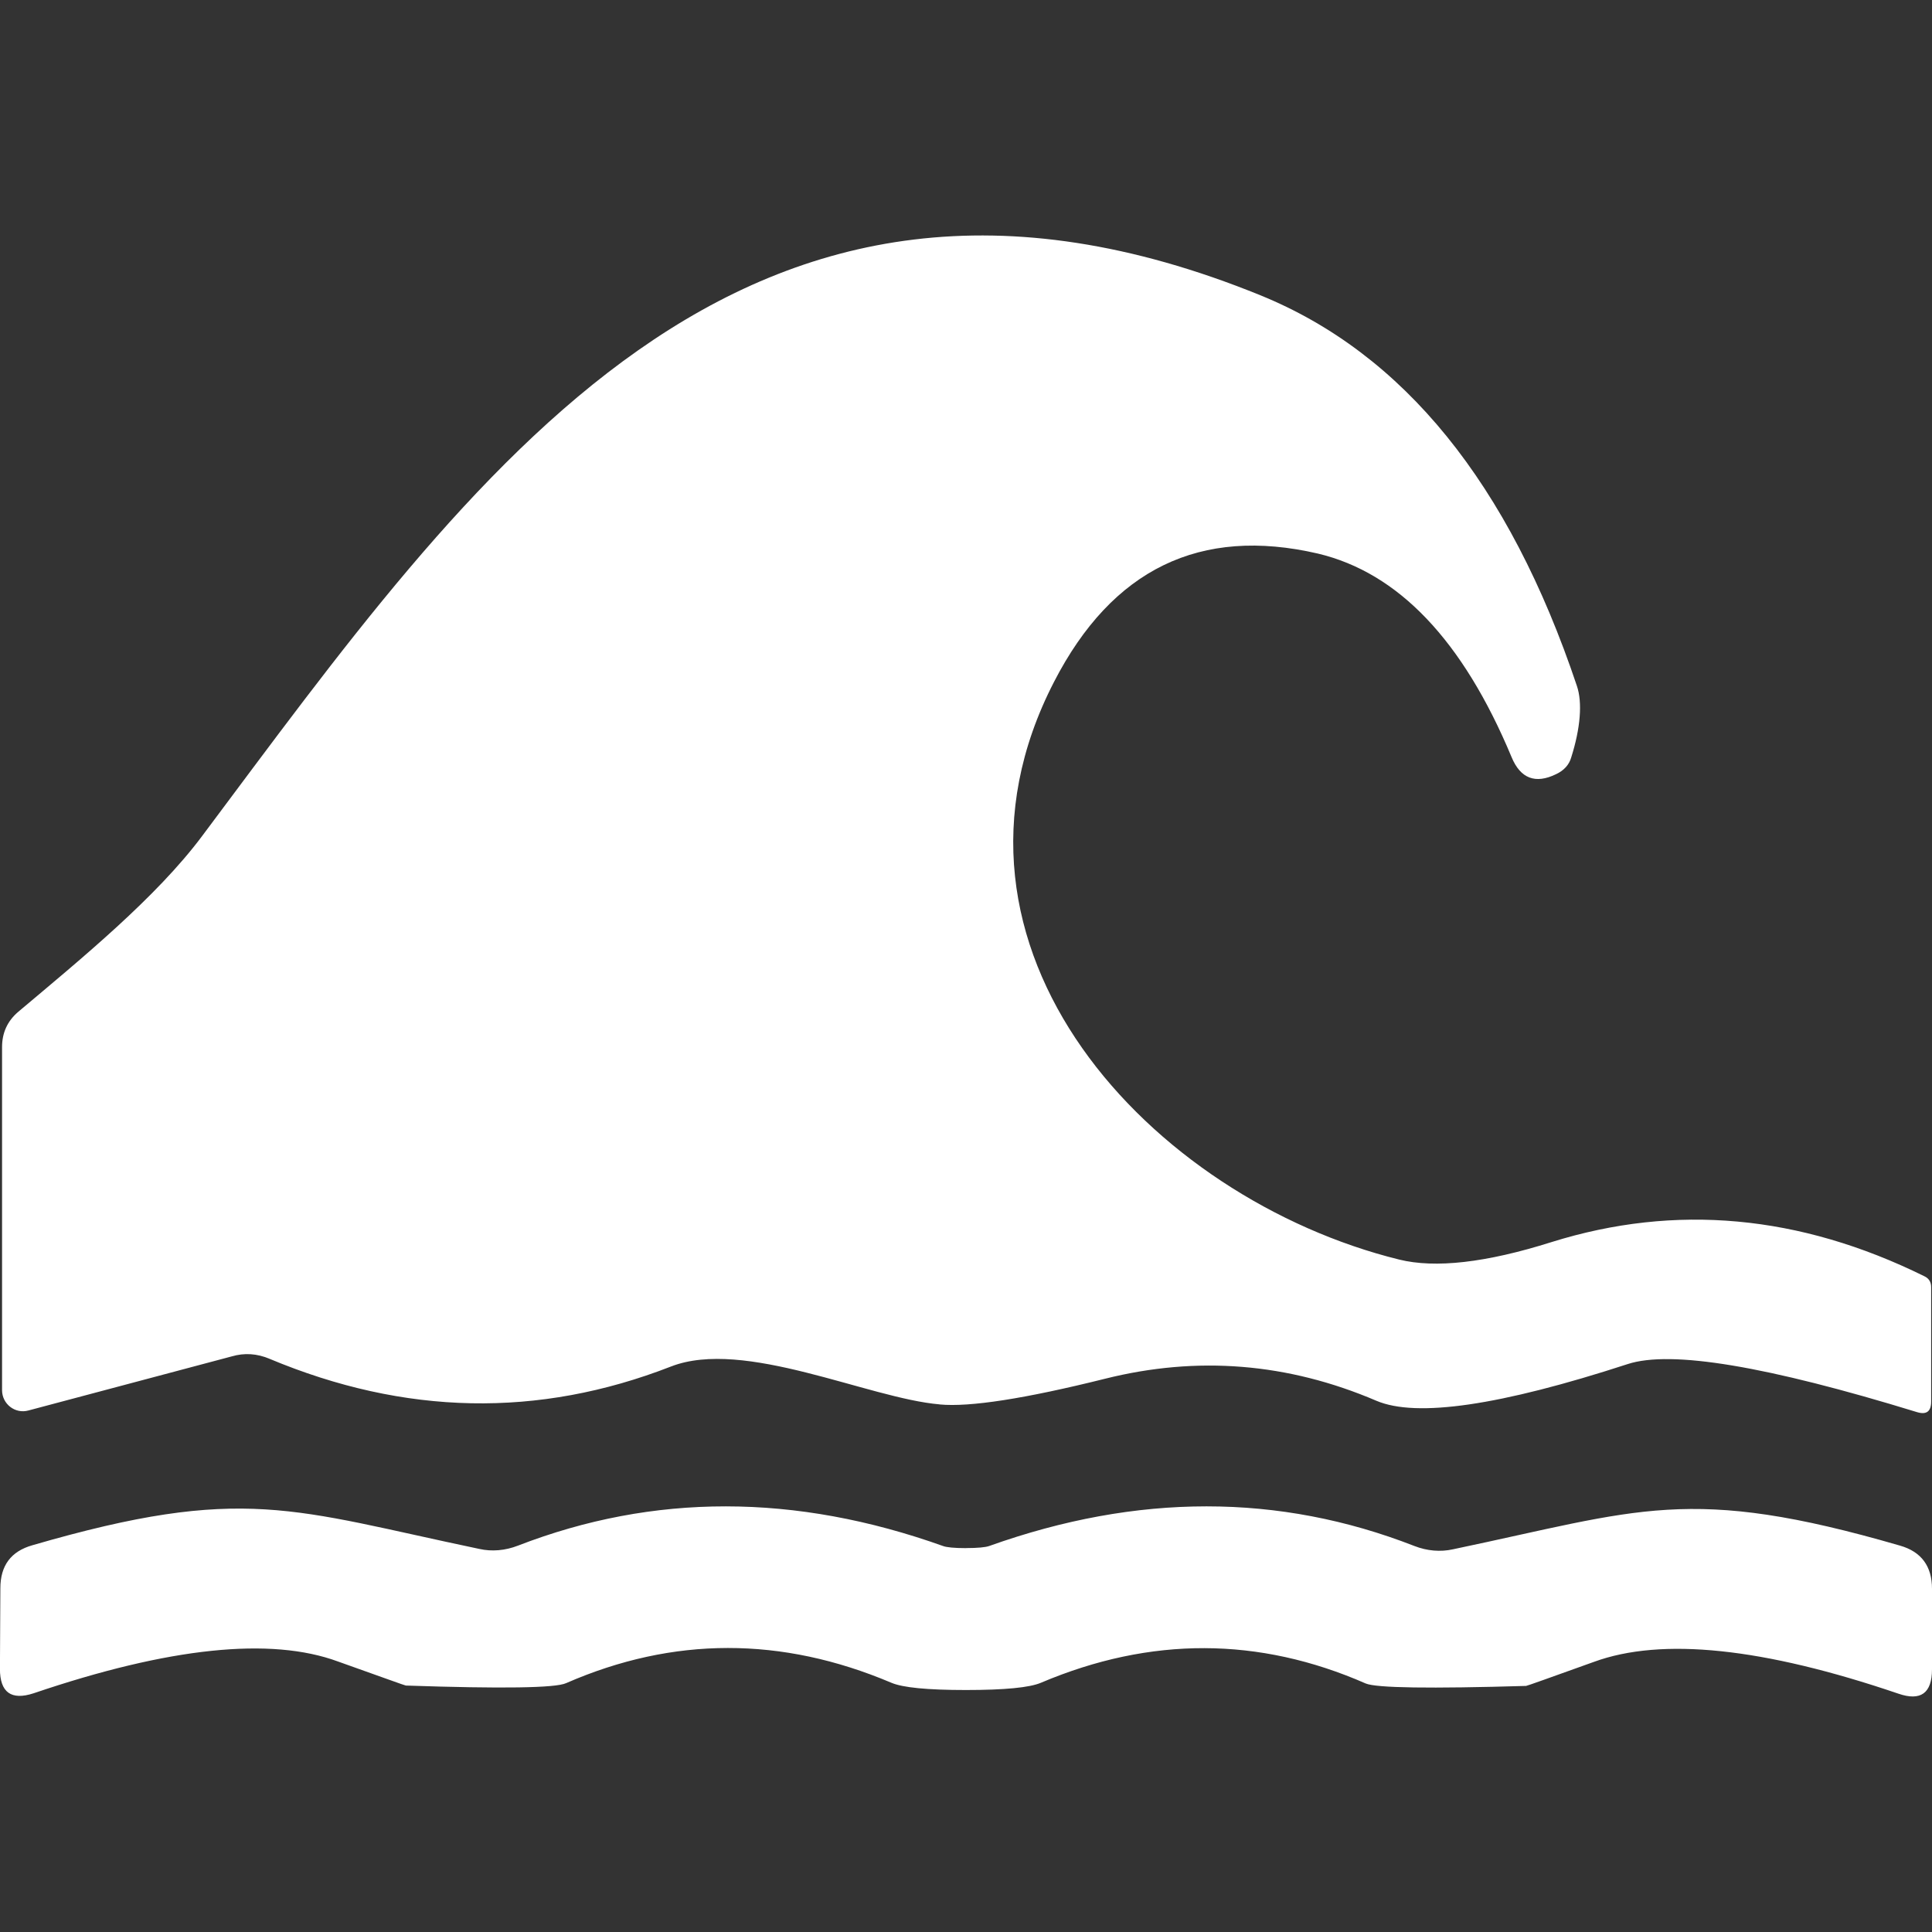 <?xml version="1.0" encoding="UTF-8"?><svg id="icon" xmlns="http://www.w3.org/2000/svg" width="320" height="320" viewBox="0 0 320 320"><rect x="0" y="0" width="320" height="320" fill="#333333" stroke="none"/><rect width="320" height="320" style="fill:none;"/><path d="M155.63,232.61c-11.83-1.01-32.4-10.99-44.5-6.27-21.98,8.56-44.1,8.09-66.49-1.28-2.08-.88-4.17-1.01-6.25-.4l-33.68,8.96c-2.22.61-4.37-1.08-4.37-3.37v-56.81c0-2.36.87-4.31,2.69-5.86,10.49-8.83,22.86-18.94,30.45-29.11C78.52,78.28,122.69,13.92,208.74,48.9c23.73,9.64,41.21,31.2,52.44,64.7.94,2.76.6,7.01-.94,11.86-.34,1.21-1.21,2.16-2.49,2.76-3.43,1.68-5.92.74-7.39-2.83-8.07-19.34-18.76-30.53-32.07-33.7-19.5-4.52-34.08,2.56-43.7,21.23-22.86,44.28,16.2,85.59,57.14,95.7,5.98,1.48,14.39.54,25.28-2.9,20.5-6.4,41.08-4.52,61.71,5.66.74.34,1.14.94,1.14,1.82v18.94c0,1.68-.81,2.22-2.35,1.75-24.81-7.62-40.74-10.31-47.93-7.95-21.11,6.87-34.96,8.9-41.61,6.07-14.66-6.27-29.65-7.48-44.97-3.64-13.24,3.3-22.39,4.72-27.36,4.25h0Z" style="fill:#fff;"/><path d="M160,256.41c1.95,0,3.23-.13,3.83-.34,24.54-8.76,48-8.76,70.45,0,2.08.81,4.3,1.01,6.39.54,30.92-6.47,38.99-10.78,74.02-.61,3.56,1.01,5.31,3.44,5.31,7.14v13.34c0,3.98-1.88,5.32-5.58,4.04-22.39-7.62-39.19-9.37-50.42-5.26-7.33,2.63-11.09,3.98-11.23,3.98-15.93.47-24.81.34-26.56-.4-17.68-7.75-35.63-7.82-53.78-.13-1.88.81-6.05,1.21-12.44,1.21s-10.49-.4-12.37-1.21c-18.15-7.68-36.1-7.68-53.85.07-1.75.81-10.55.94-26.55.4-.13,0-3.83-1.35-11.23-3.98-11.16-4.11-27.97-2.36-50.42,5.26-3.7,1.21-5.58-.13-5.58-4.04l.07-13.34c0-3.77,1.75-6.13,5.31-7.14,35.03-10.18,43.09-5.86,74.02.61,2.08.47,4.3.27,6.39-.54,22.45-8.69,45.92-8.69,70.45.07.54.2,1.82.34,3.77.34h0Z" style="fill:#fff;"/></svg>